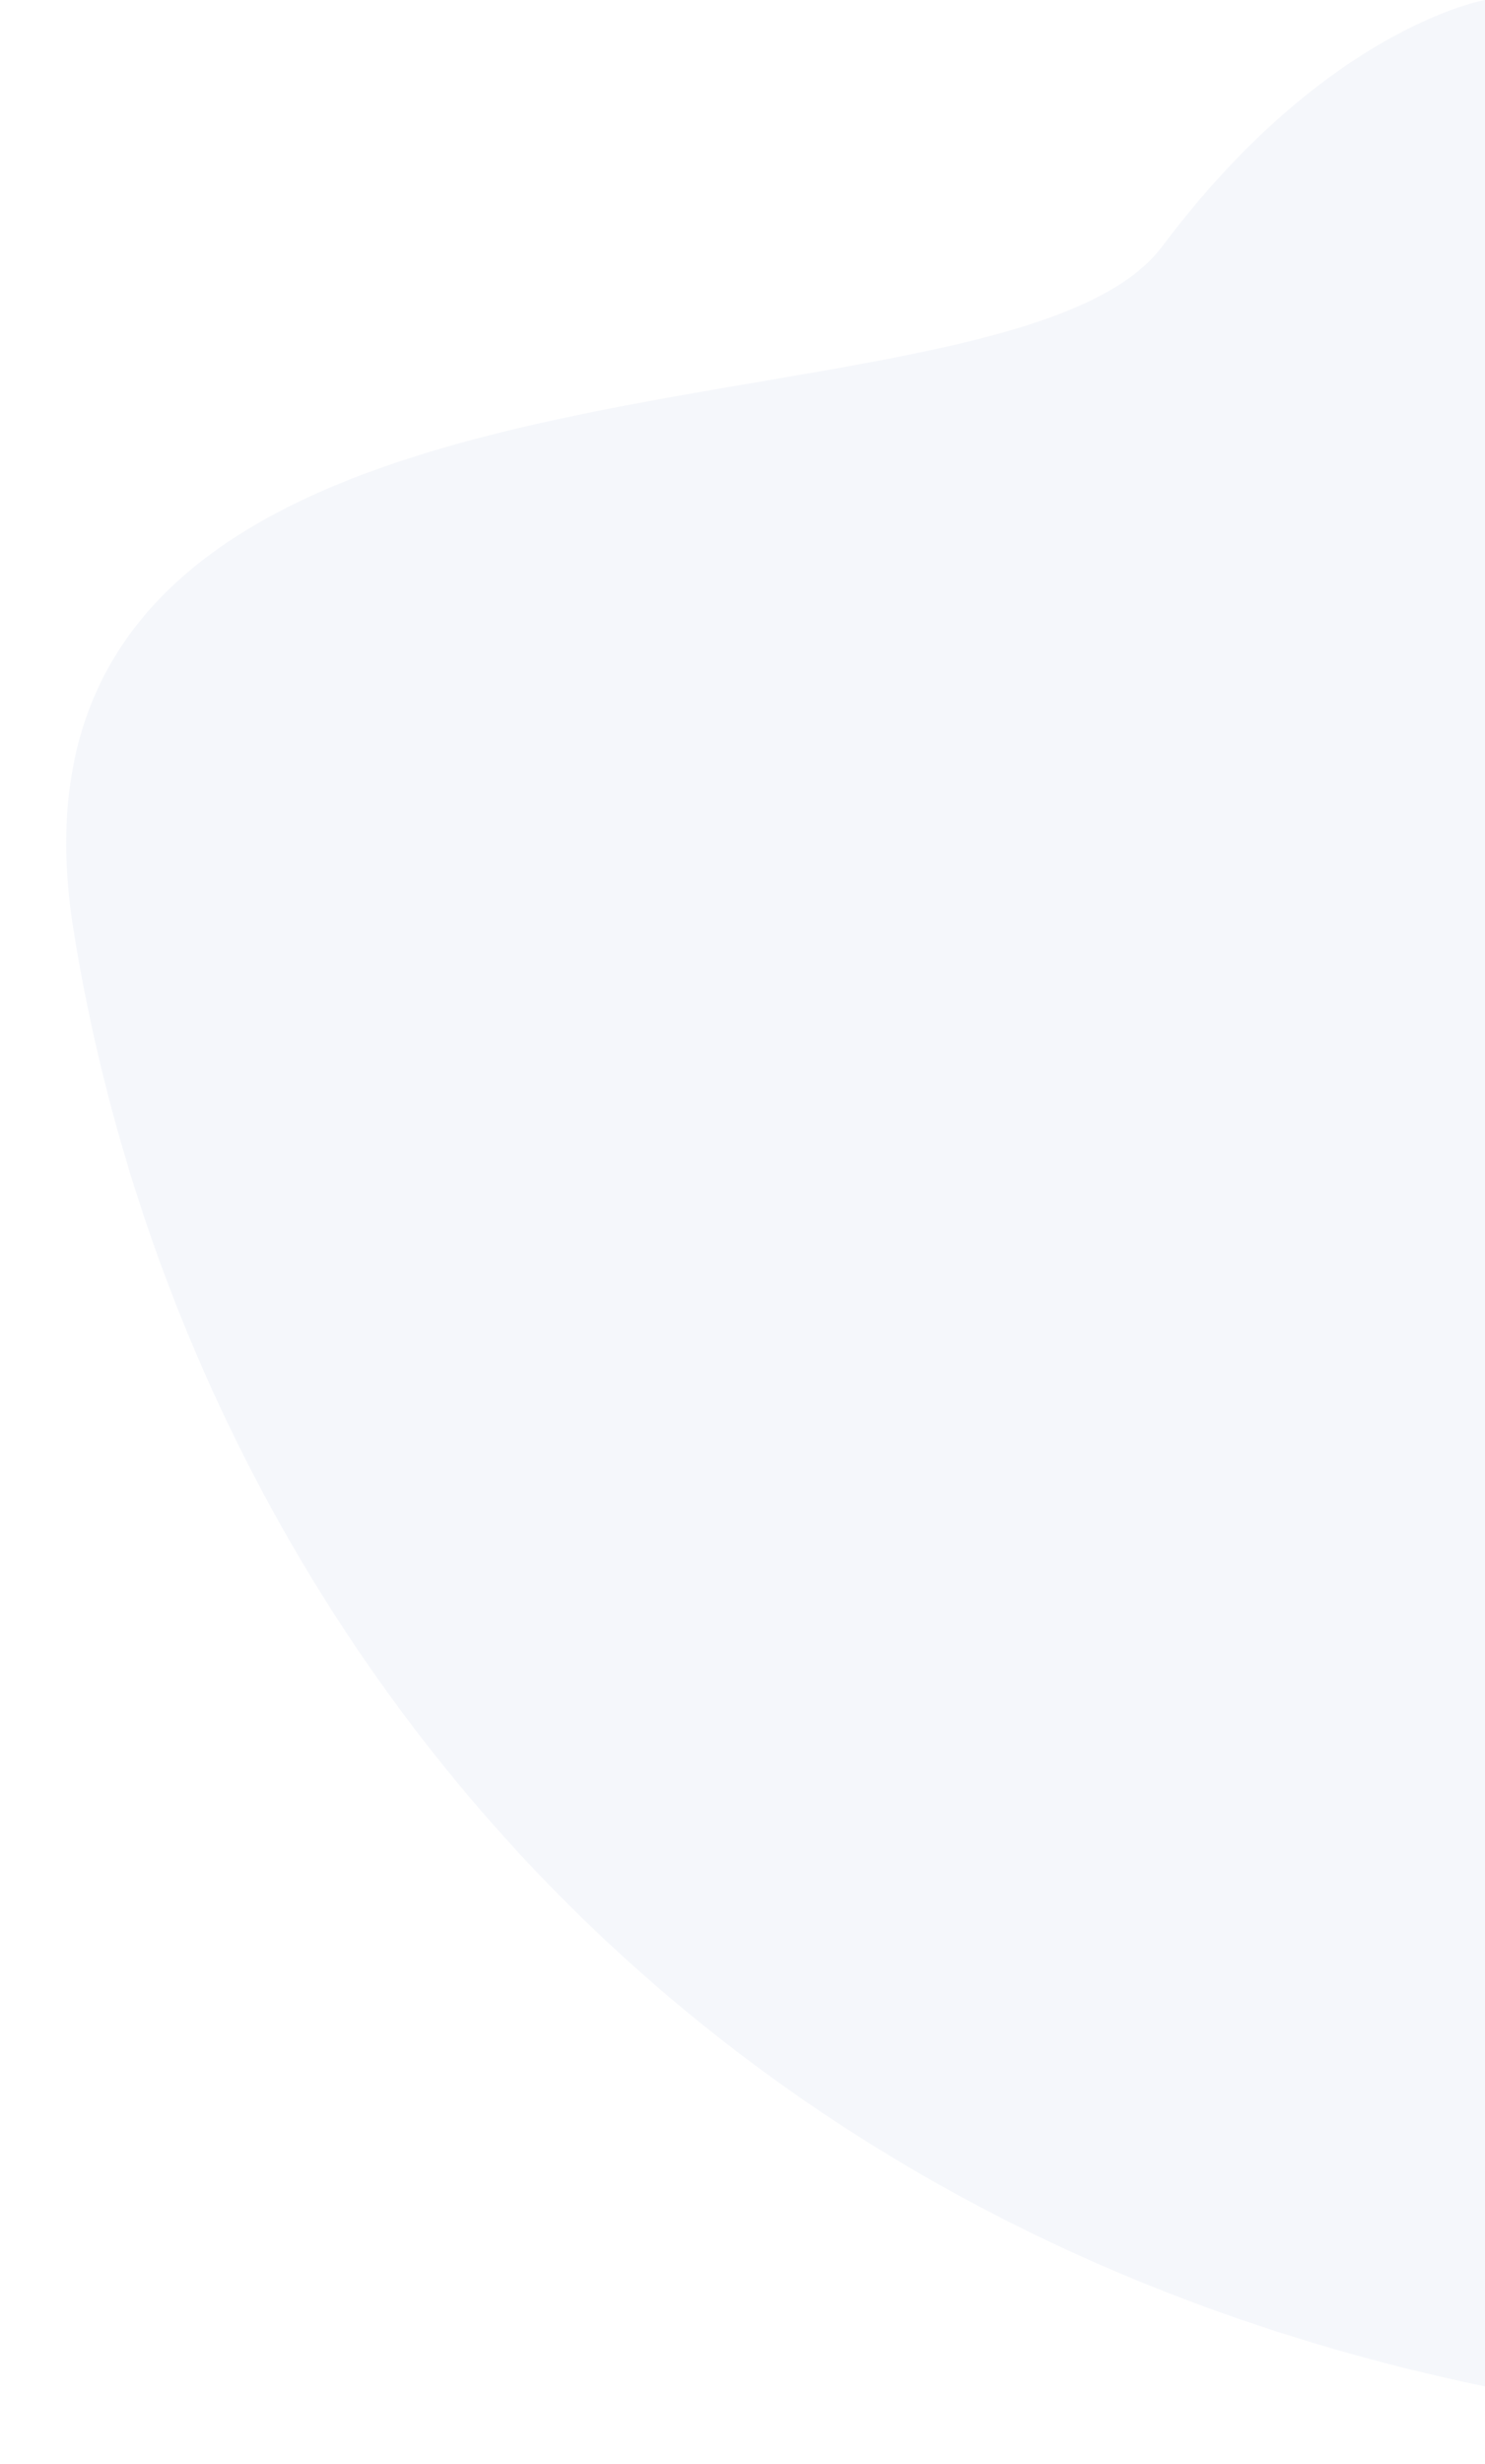 <?xml version="1.0" encoding="utf-8"?>
<!-- Generator: Adobe Illustrator 22.0.0, SVG Export Plug-In . SVG Version: 6.00 Build 0)  -->
<svg version="1.1" xmlns="http://www.w3.org/2000/svg" xmlns:xlink="http://www.w3.org/1999/xlink" x="0px" y="0px"
	 viewBox="0 0 761 1262.1" style="enable-background:new 0 0 761 1262.1;" xml:space="preserve">
<style type="text/css">
	.st0{display:none;}
	.st1{display:inline;opacity:0.15;}
	.st2{fill:#DAE2F2;}
	.st3{display:inline;opacity:0.25;fill:#DAE2F2;}
	.st4{opacity:0.25;fill:#DAE2F2;}
</style>
<g id="Livello_1" class="st0">
	<g class="st1">
		<path class="st2" d="M264,814.9V642.8c-97.6-13.3-172.8-96.9-172.8-198.2s75.2-185,172.8-198.3V74.2C71.7,88.2-80,248.7-80,444.5
			C-80,640.4,71.7,800.9,264,814.9z"/>
	</g>
</g>
<g id="Livello_2" class="st0">
	<path class="st3" d="M264.6,87.5c-43.4-37.6-101.1-54.1-158-46.7c-76.5,9.9-213.3,48.9-268.5,198.6
		c-78.5,213.1-525.5,208.4-473.8,417.7c42.8,173,168.2,168.2,431.7,196.2c263.5,28,140.2,227.1,549.5,190.6
		c409.3-36.4,274.7-382.5,179.4-501.1S359.5,435.6,331.5,219.8C324.4,156.5,296.2,114.8,264.6,87.5z"/>
</g>
<g id="Livello_3">
	<path class="st4" d="M761,0c0,0-81.3,14-165.4,126.2S-15.6,145.8,37.7,476.6s291.6,656,723.3,745.7V0z"/>
</g>
</svg>
